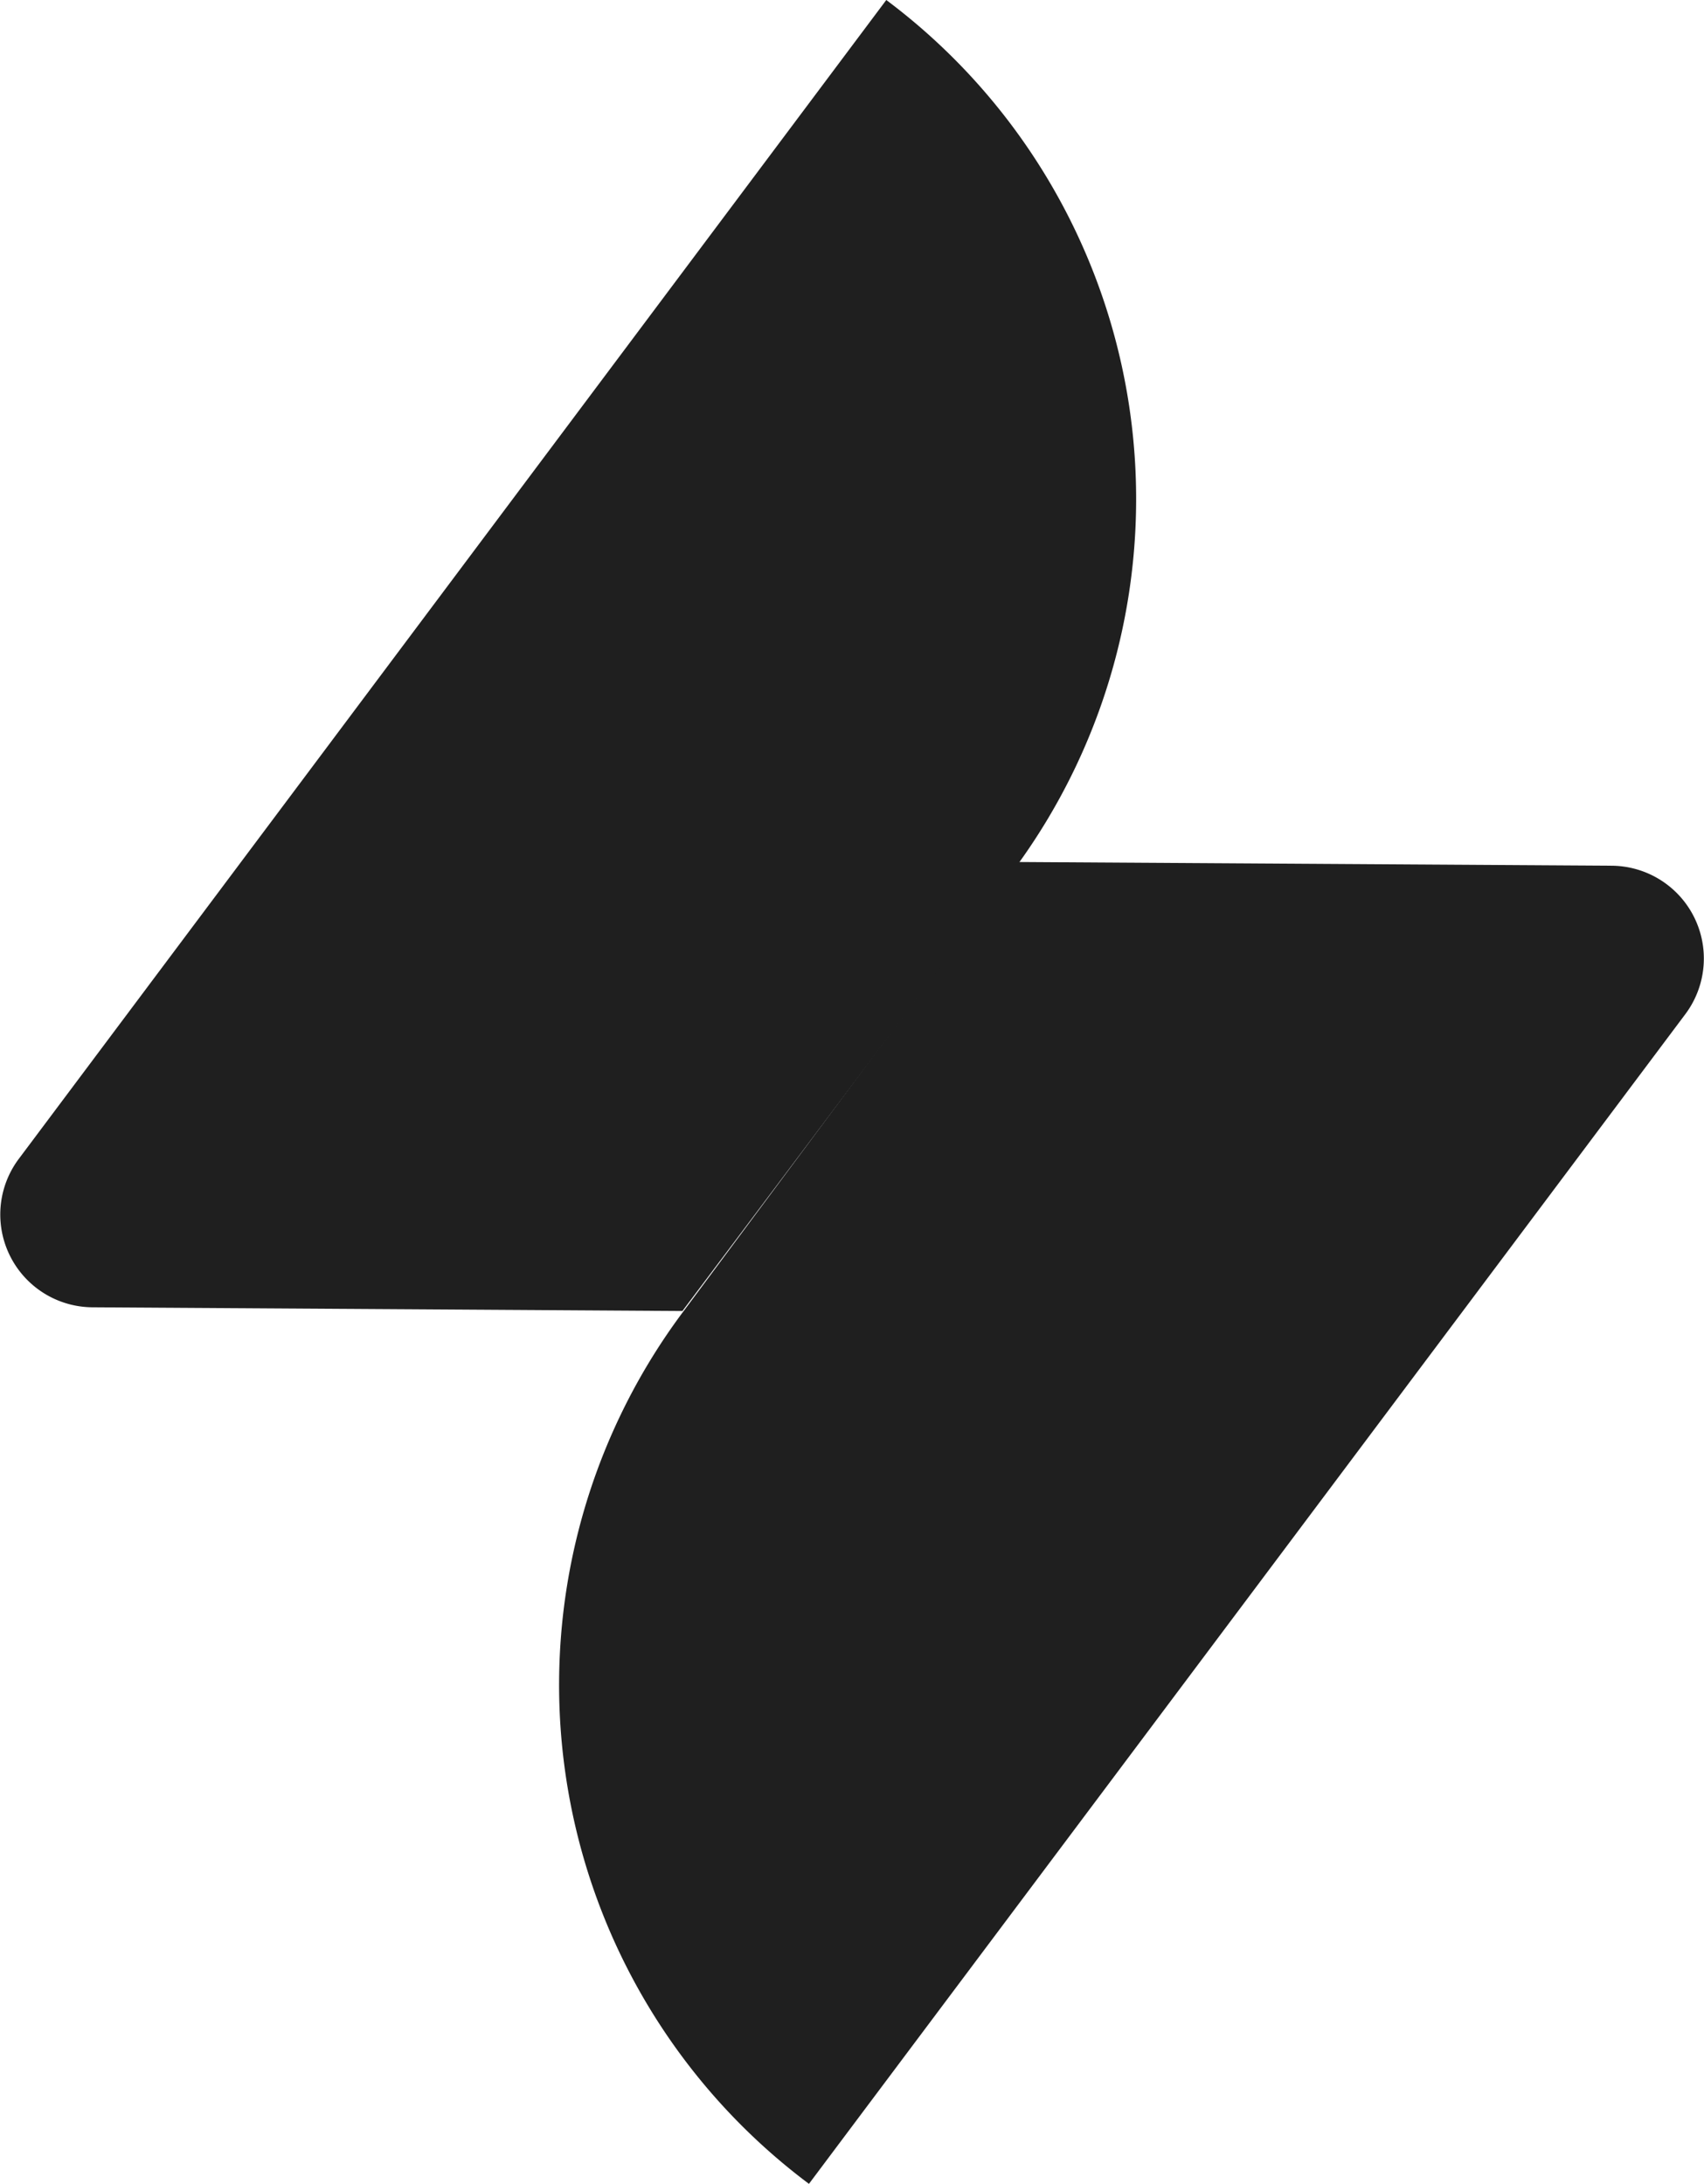 <svg id="Group_42527" data-name="Group 42527" xmlns="http://www.w3.org/2000/svg" width="16.525" height="21.177" viewBox="0 0 16.525 21.177">
  <path id="Path_29658" data-name="Path 29658" d="M31.372,63.46l5.762.036a.9.9,0,0,1,.713,1.438l-8.5,11.344a6.043,6.043,0,0,1-1.223-8.453Z" transform="translate(-21.502 -55.101)" fill="#1f1f1f"/>
  <path id="Path_29659" data-name="Path 29659" d="M13.86,45.823l-5.726-.036a.9.9,0,0,1-.713-1.435L15.837,33.11a6.043,6.043,0,0,1,1.223,8.453Z" transform="translate(-7.242 -33.11)" fill="#1f1f1f"/>
</svg>
